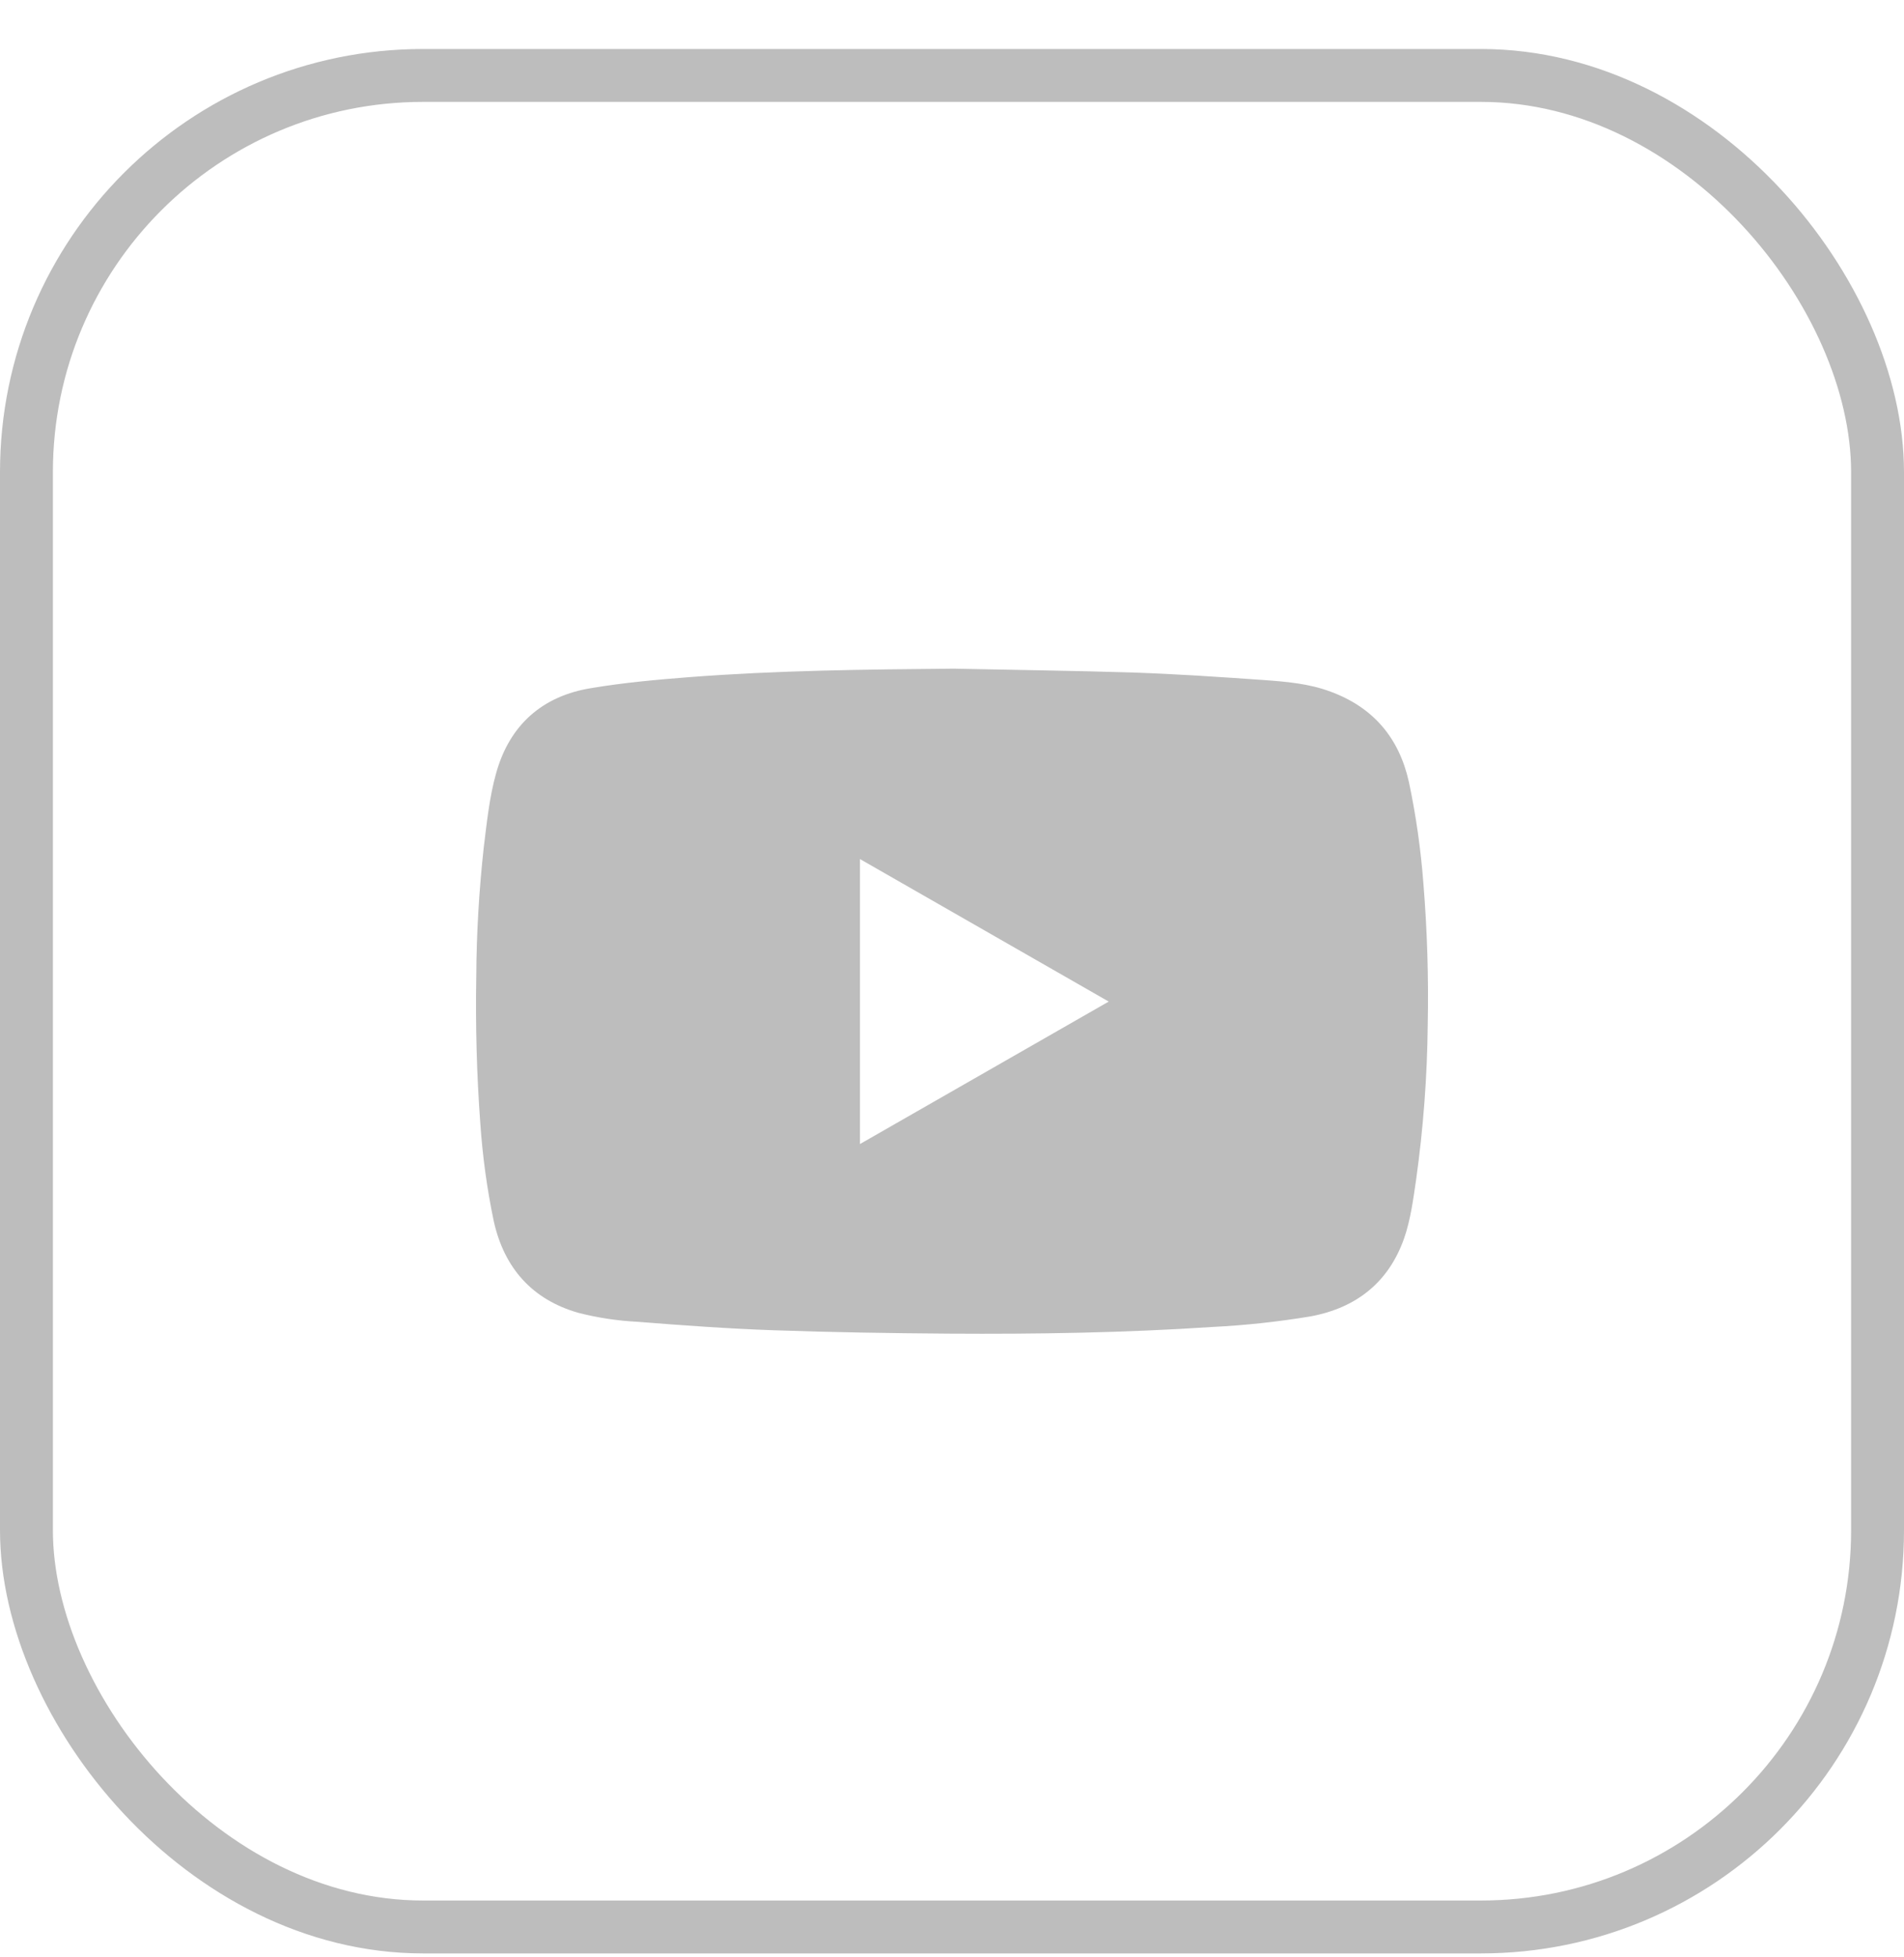 <svg width="36" height="37" viewBox="0 0 36 37" fill="none" xmlns="http://www.w3.org/2000/svg">
<path d="M18.032 12.64C19.165 12.664 20.299 12.678 21.431 12.713C22.253 12.742 23.074 12.797 23.895 12.855C24.322 12.886 24.753 12.922 25.159 13.075C25.965 13.372 26.454 13.948 26.639 14.783C26.773 15.415 26.864 16.056 26.913 16.7C26.985 17.589 27.013 18.48 26.995 19.371C26.985 20.352 26.911 21.331 26.775 22.302C26.72 22.675 26.671 23.057 26.548 23.41C26.255 24.241 25.644 24.724 24.779 24.884C24.165 24.986 23.545 25.053 22.923 25.084C21.265 25.194 19.604 25.221 17.941 25.21C16.835 25.202 15.728 25.185 14.622 25.146C13.765 25.116 12.908 25.054 12.052 24.986C11.674 24.967 11.299 24.91 10.933 24.816C10.061 24.566 9.533 23.969 9.336 23.085C9.208 22.473 9.123 21.852 9.081 21.228C9.013 20.305 8.989 19.38 9.005 18.451C9.01 17.638 9.058 16.825 9.147 16.016C9.205 15.547 9.253 15.07 9.38 14.618C9.632 13.708 10.253 13.153 11.188 13.006C11.799 12.904 12.418 12.848 13.035 12.8C14.698 12.672 16.365 12.655 18.032 12.64ZM20.963 18.933L16.26 16.239V21.626L20.963 18.933Z" fill="#BDBDBD"/>
<rect x="0.5" y="1.426" width="35" height="35" rx="7.5" stroke="#BDBDBD"/>
</svg>
